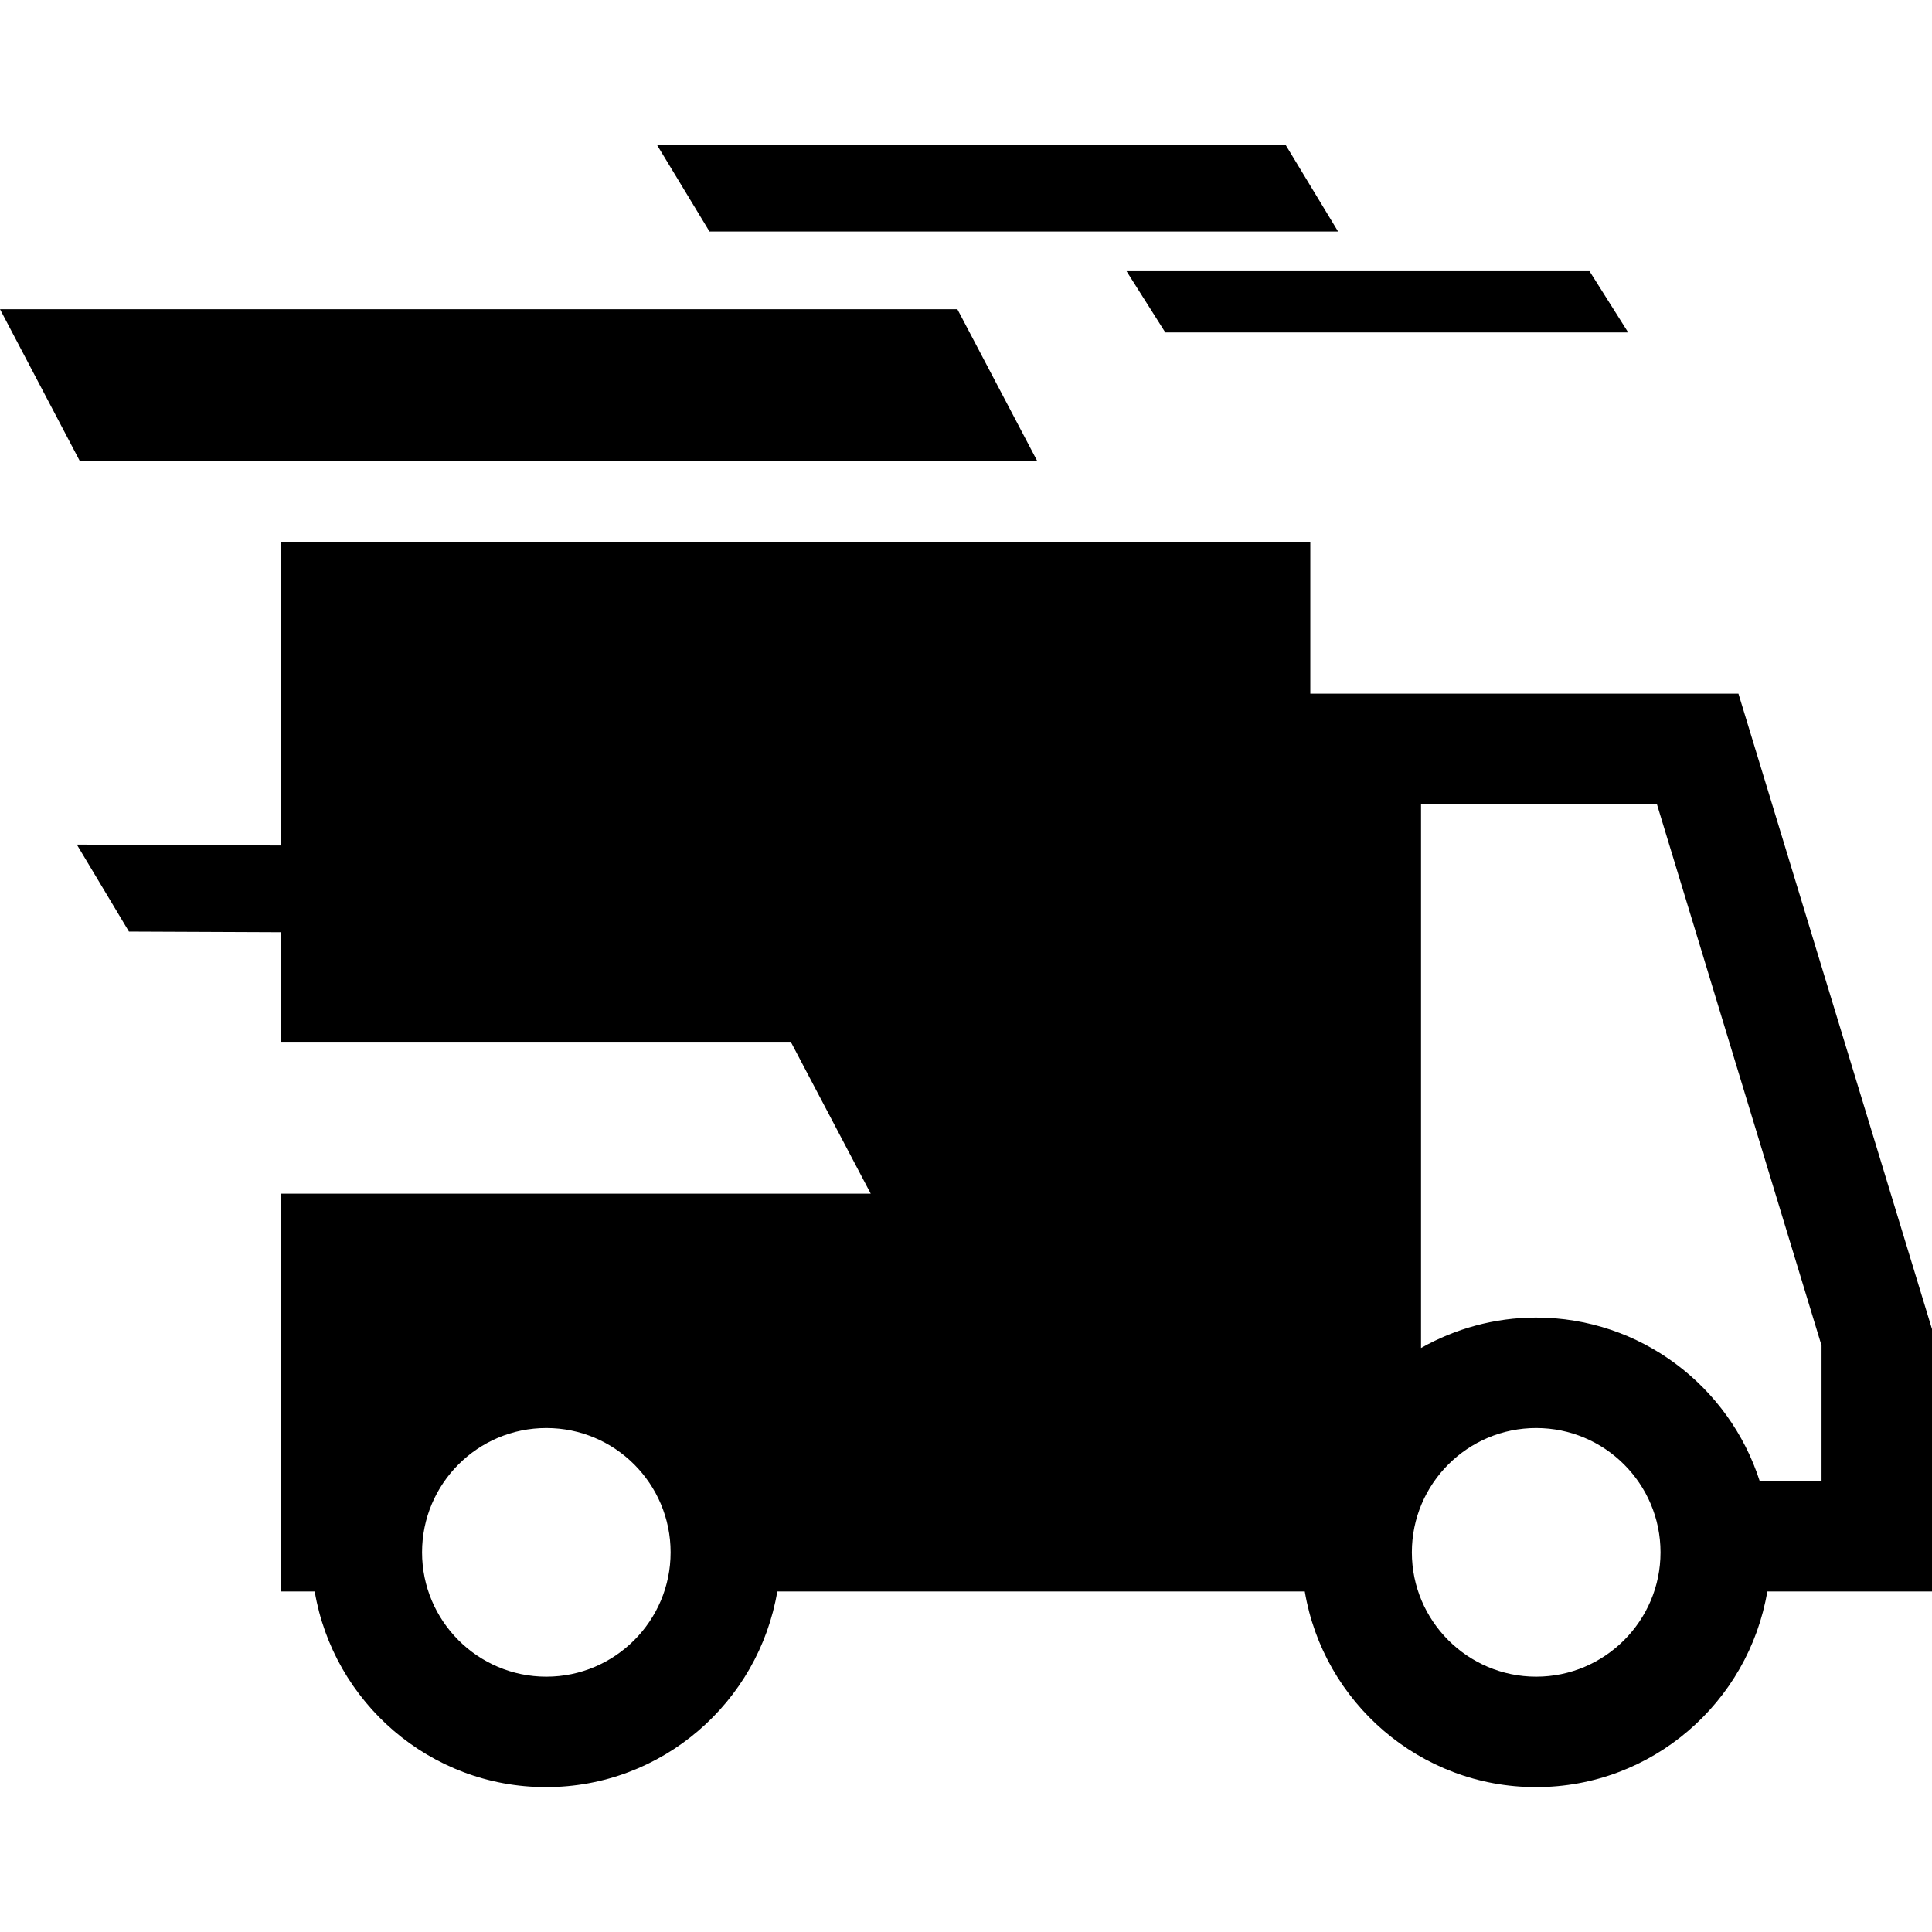 <?xml version="1.0" encoding="iso-8859-1"?>
<!-- Generator: Adobe Illustrator 16.0.0, SVG Export Plug-In . SVG Version: 6.00 Build 0)  -->
<!DOCTYPE svg PUBLIC "-//W3C//DTD SVG 1.1//EN" "http://www.w3.org/Graphics/SVG/1.1/DTD/svg11.dtd">
<svg version="1.1" id="Capa_1" xmlns="http://www.w3.org/2000/svg" xmlns:xlink="http://www.w3.org/1999/xlink" x="0px" y="0px"
	 width="35.632px" height="35.632px" viewBox="0 0 35.632 35.632" style="enable-background:new 0 0 35.632 35.632;"
	 xml:space="preserve">
<g>
	<path d="M20.777,5.002h8.539l0.713,1.13h-8.537L20.777,5.002z M24.679,4.271L23.71,2.671H12.116l0.969,1.599H24.679z M19.132,8.507
		l-1.475-2.804H0l1.474,2.804H19.132z M35.632,24.513v4.838h-3.037c-0.346,2.045-2.123,3.609-4.266,3.609
		c-2.142,0-3.921-1.564-4.265-3.609h-9.728c-0.346,2.045-2.123,3.609-4.266,3.609c-2.142,0-3.92-1.564-4.266-3.609H5.188v-7.336
		h10.871l-1.475-2.801H5.188v-2.021l-2.81-0.012l-0.961-1.604l3.771,0.017V9.991h18.978v2.802h7.896L35.632,24.513z M12.368,28.63
		c0-1.266-1.026-2.293-2.292-2.293c-1.265,0-2.292,1.027-2.292,2.293c0,1.264,1.027,2.293,2.292,2.293
		C11.341,30.923,12.368,29.894,12.368,28.63z M30.625,28.63c0-1.266-1.029-2.293-2.293-2.293s-2.293,1.027-2.293,2.293
		c0,1.264,1.029,2.293,2.293,2.293S30.625,29.894,30.625,28.63z M33.595,24.816l-3.036-9.983h-4.351v10.028
		c0.627-0.354,1.353-0.561,2.121-0.561c1.93,0,3.565,1.27,4.125,3.014h1.141V24.816L33.595,24.816z"/>
</g>
<g>
</g>
<g>
</g>
<g>
</g>
<g>
</g>
<g>
</g>
<g>
</g>
<g>
</g>
<g>
</g>
<g>
</g>
<g>
</g>
<g>
</g>
<g>
</g>
<g>
</g>
<g>
</g>
<g>
</g>
</svg>
